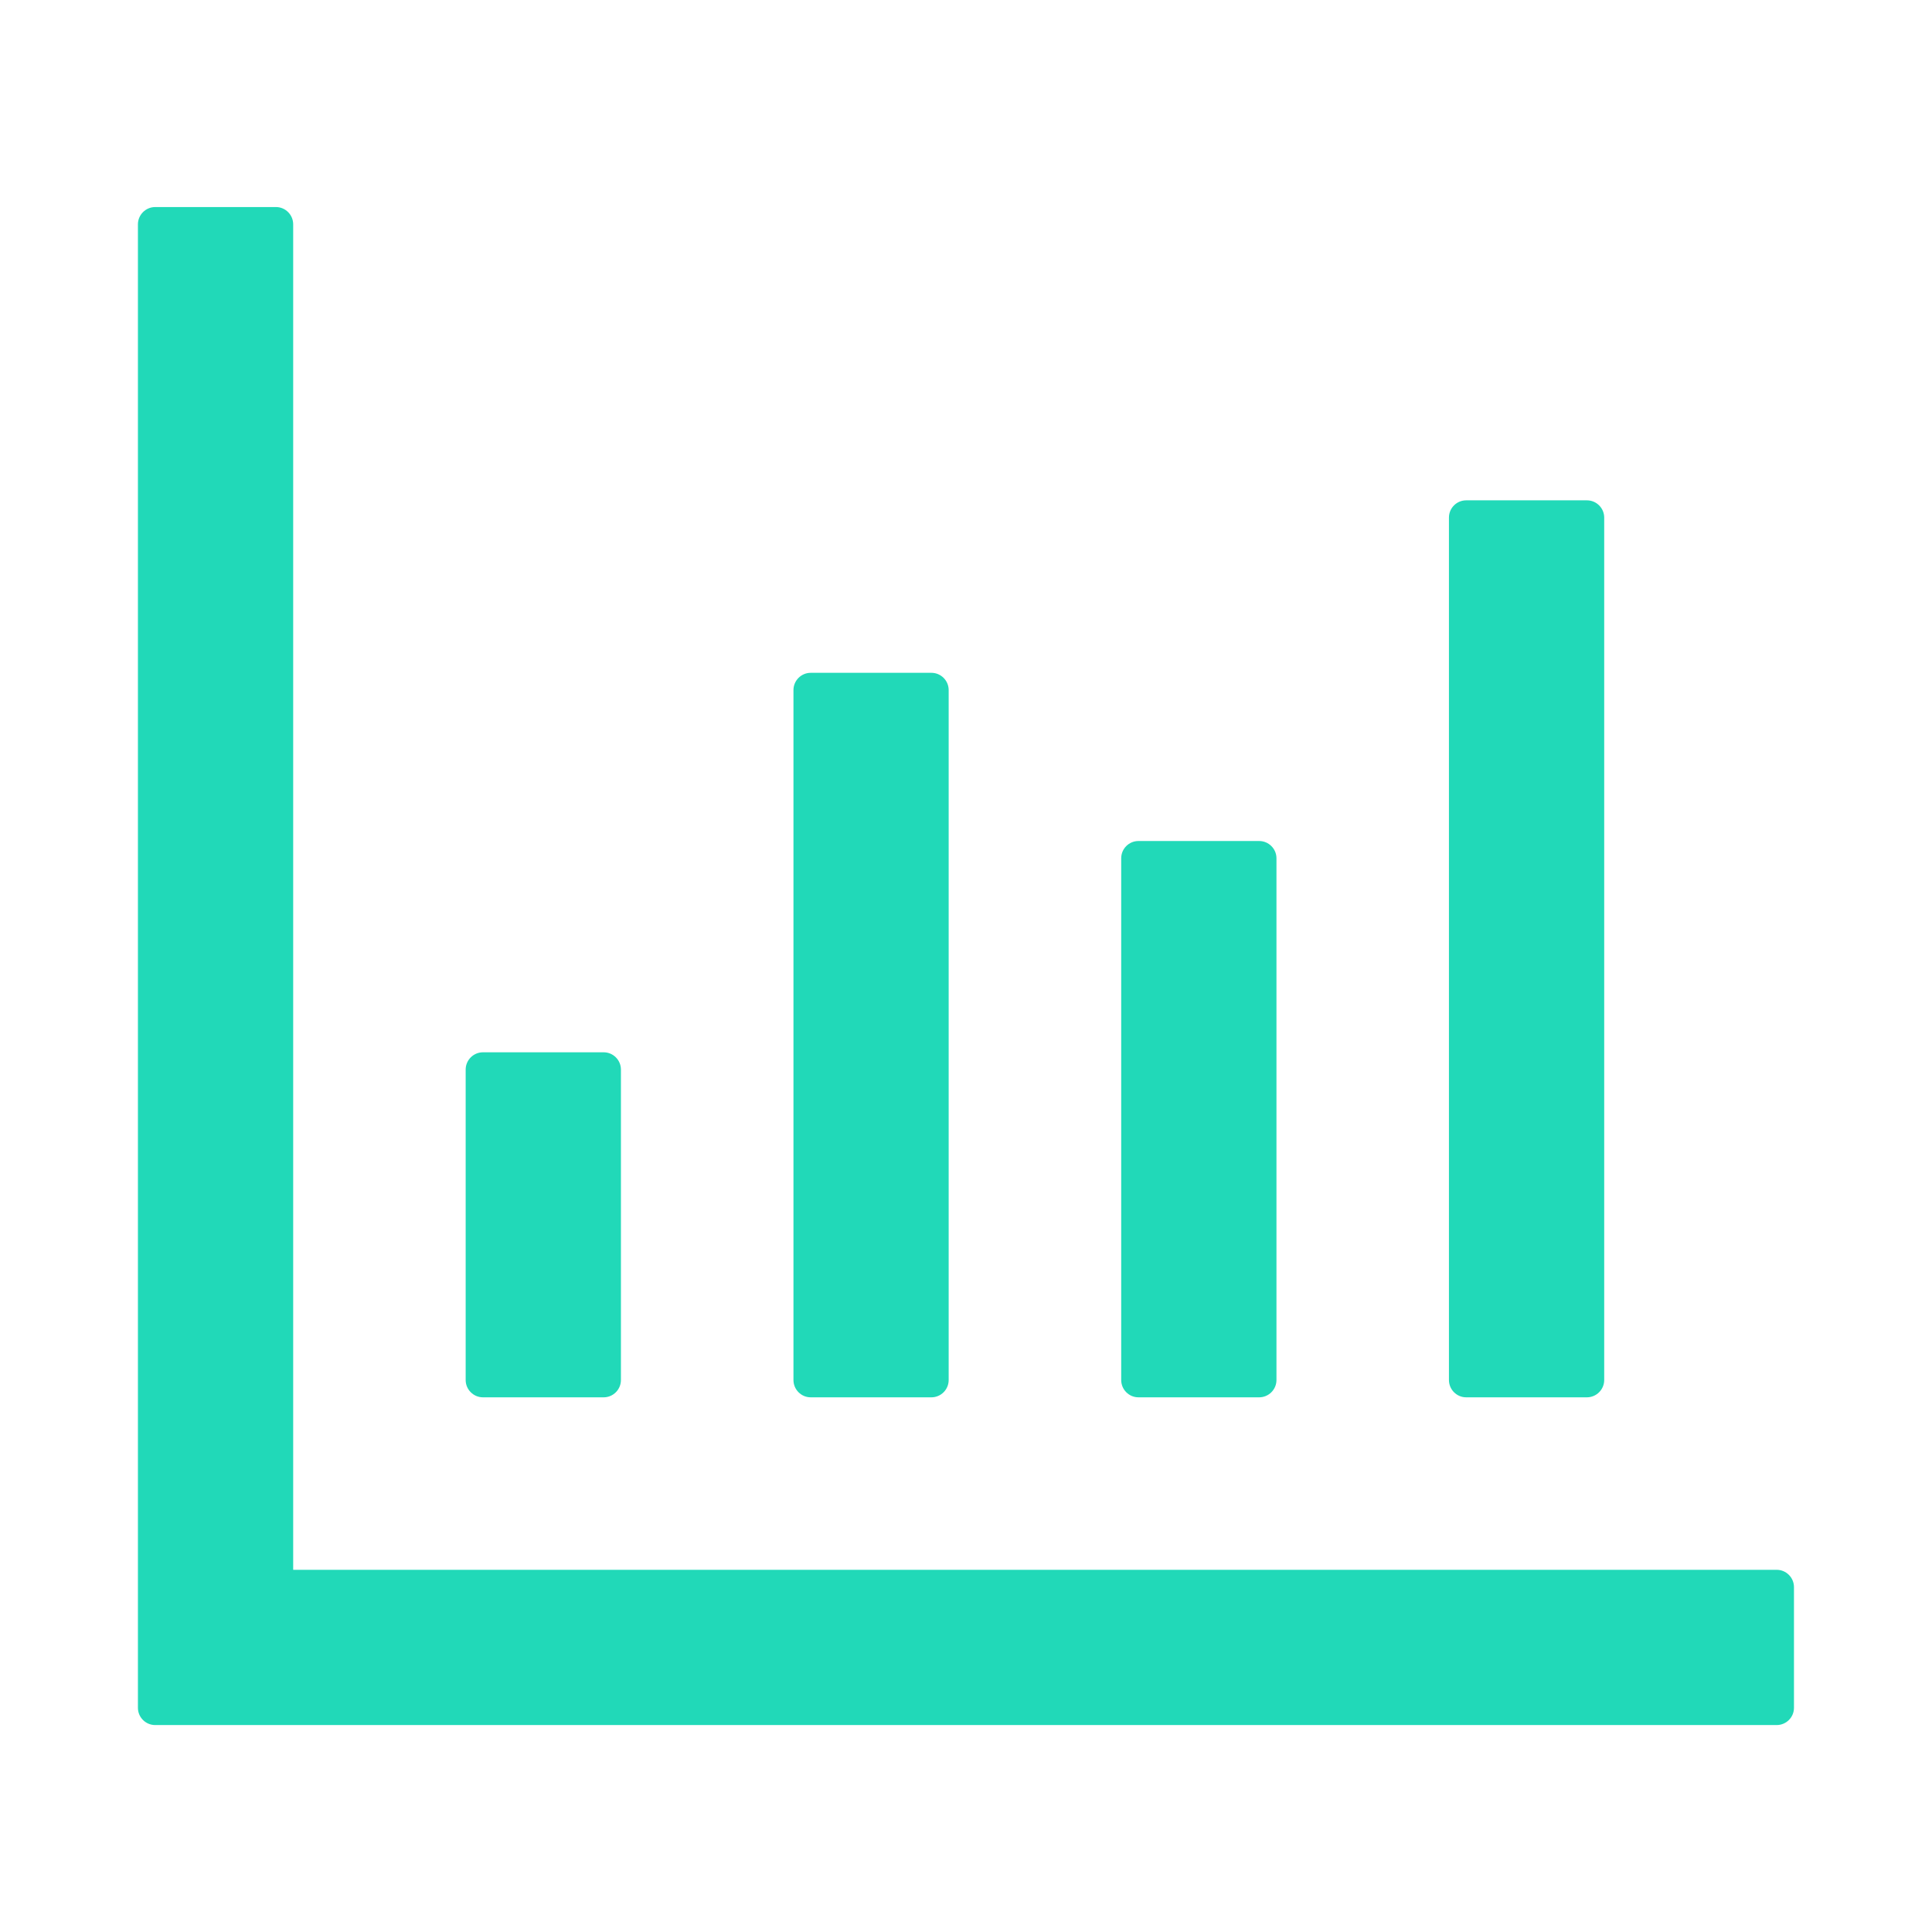 <svg width="36" height="36" viewBox="0 0 36 36" fill="none" xmlns="http://www.w3.org/2000/svg">
    <path
        d="M33.106 29.251H5.463V4.18C5.463 4.003 5.319 3.858 5.142 3.858H2.892C2.715 3.858 2.57 4.003 2.57 4.18V31.823C2.57 32 2.715 32.144 2.892 32.144H33.106C33.283 32.144 33.428 32 33.428 31.823V29.573C33.428 29.396 33.283 29.251 33.106 29.251ZM8.999 26.037H11.249C11.426 26.037 11.57 25.892 11.57 25.715V19.93C11.57 19.753 11.426 19.608 11.249 19.608H8.999C8.822 19.608 8.677 19.753 8.677 19.93V25.715C8.677 25.892 8.822 26.037 8.999 26.037ZM15.106 26.037H17.356C17.533 26.037 17.677 25.892 17.677 25.715V12.858C17.677 12.682 17.533 12.537 17.356 12.537H15.106C14.929 12.537 14.785 12.682 14.785 12.858V25.715C14.785 25.892 14.929 26.037 15.106 26.037ZM21.213 26.037H23.463C23.64 26.037 23.785 25.892 23.785 25.715V15.992C23.785 15.816 23.64 15.671 23.463 15.671H21.213C21.036 15.671 20.892 15.816 20.892 15.992V25.715C20.892 25.892 21.036 26.037 21.213 26.037ZM27.32 26.037H29.57C29.747 26.037 29.892 25.892 29.892 25.715V9.644C29.892 9.467 29.747 9.323 29.57 9.323H27.32C27.143 9.323 26.999 9.467 26.999 9.644V25.715C26.999 25.892 27.143 26.037 27.32 26.037Z"
        fill="#21D9B8" />
</svg>